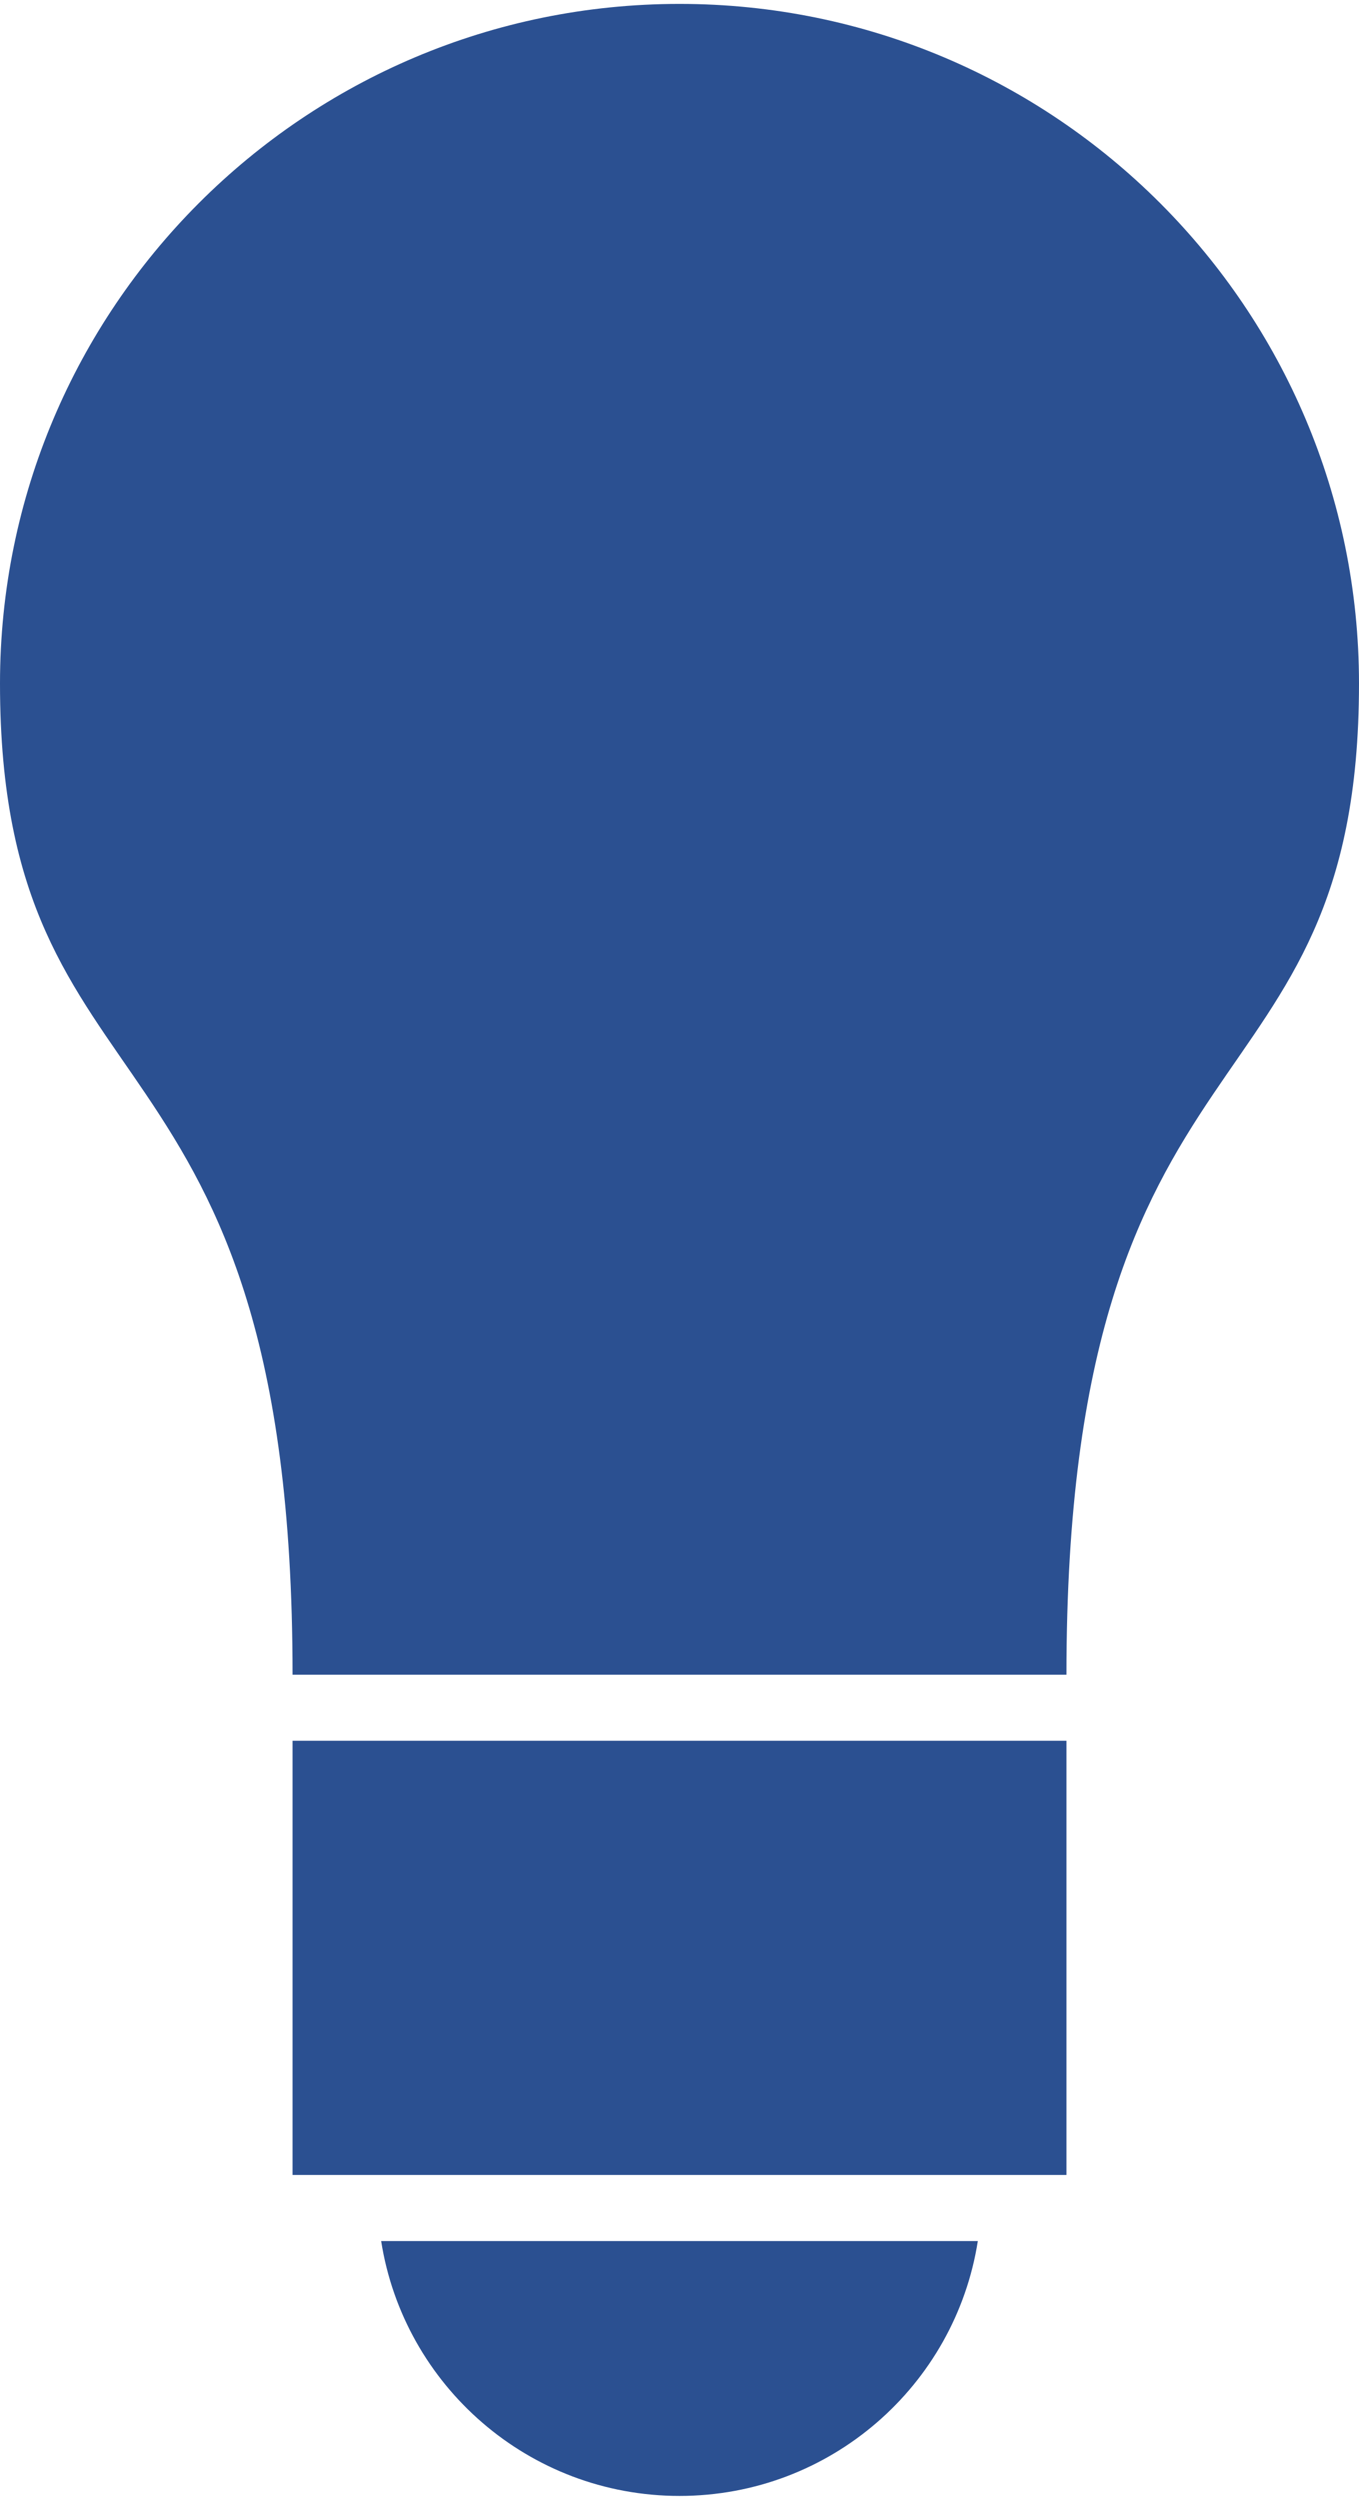 <?xml version="1.0" encoding="utf-8"?>
<!-- Generator: Adobe Illustrator 15.0.0, SVG Export Plug-In . SVG Version: 6.00 Build 0)  -->
<!DOCTYPE svg PUBLIC "-//W3C//DTD SVG 1.1//EN" "http://www.w3.org/Graphics/SVG/1.1/DTD/svg11.dtd">
<svg version="1.1" id="Capa_1" xmlns="http://www.w3.org/2000/svg" xmlns:xlink="http://www.w3.org/1999/xlink" x="0px" y="0px"
	 width="174px" height="320px" viewBox="0 0 174 320" enable-background="new 0 0 174 320" xml:space="preserve">
<g id="Capa_x0020_1">
	<path fill="#2B5091" d="M42.041,143.602c-16.42-13.178-26.938-33.41-26.938-56.102c0-39.708,32.189-71.896,71.897-71.896
		c19.629,0,37.421,7.87,50.394,20.627c-12.313-9.879-27.942-15.793-44.958-15.793c-39.704,0-71.893,32.188-71.893,71.896
		C20.543,112.409,28.775,130.56,42.041,143.602L42.041,143.602z M37.458,222.833h99.085v55.583H37.458V222.833z M125.196,286.875
		C122.297,305.361,106.3,319.5,87,319.5c-19.301,0-35.297-14.139-38.198-32.625H125.196L125.196,286.875z M87,0.5
		c48.047,0,87,38.951,87,87c0,56.845-37.457,41.252-37.457,126.875H37.458C37.458,128.752,0,144.345,0,87.5
		C0,39.451,38.949,0.5,87,0.5L87,0.5z"/>
</g>
</svg>
